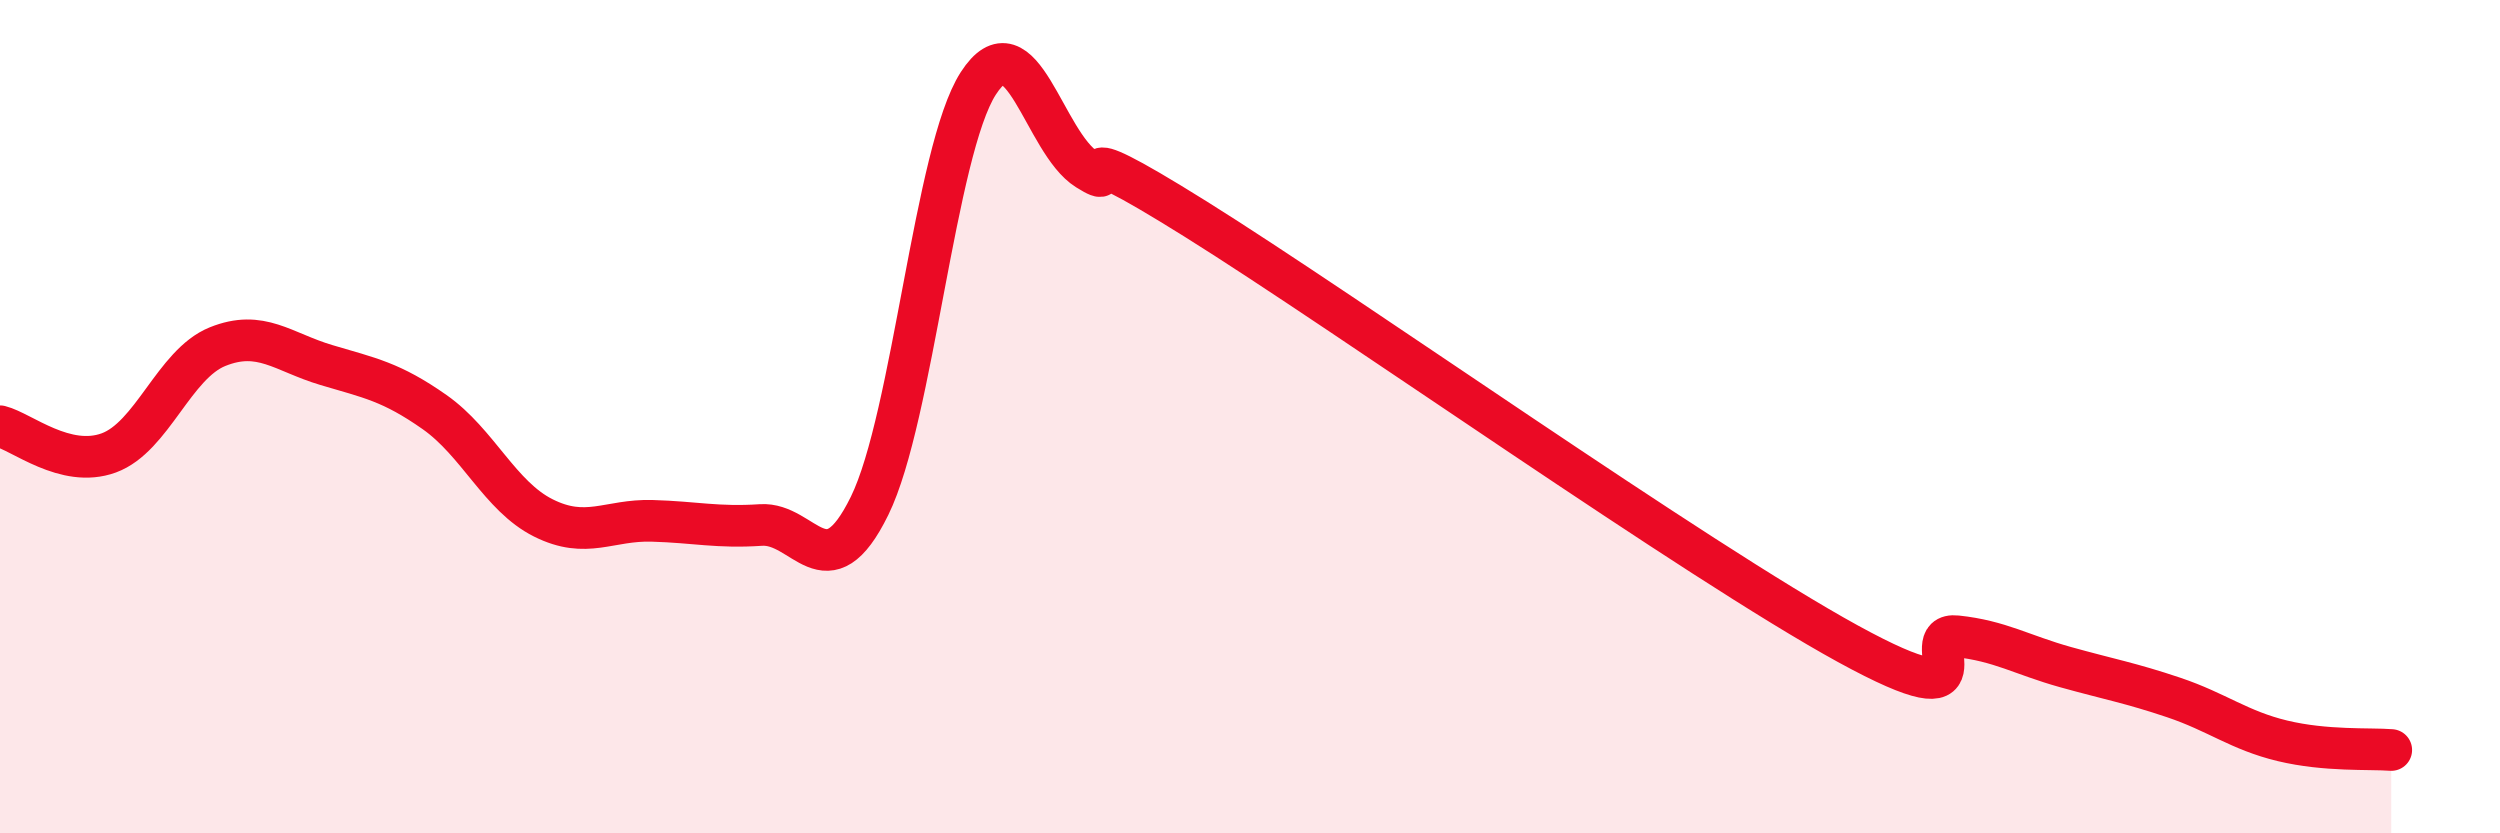 
    <svg width="60" height="20" viewBox="0 0 60 20" xmlns="http://www.w3.org/2000/svg">
      <path
        d="M 0,10.23 C 0.52,10.36 1.57,11.25 2.61,10.87 C 3.65,10.49 4.18,8.74 5.22,8.32 C 6.26,7.9 6.79,8.45 7.83,8.76 C 8.87,9.07 9.39,9.16 10.43,9.89 C 11.47,10.62 12,11.91 13.04,12.43 C 14.08,12.95 14.61,12.47 15.65,12.5 C 16.69,12.53 17.22,12.67 18.26,12.6 C 19.3,12.53 19.83,14.26 20.87,12.14 C 21.91,10.02 22.44,3.61 23.48,2 C 24.52,0.39 25.05,3.42 26.09,4.07 C 27.13,4.72 25.05,2.98 28.7,5.26 C 32.35,7.54 40.7,13.45 44.35,15.45 C 48,17.45 45.92,15.16 46.96,15.27 C 48,15.38 48.53,15.72 49.57,16.01 C 50.61,16.3 51.13,16.39 52.17,16.74 C 53.21,17.09 53.74,17.53 54.78,17.78 C 55.82,18.03 56.87,17.96 57.39,18L57.39 20L0 20Z"
        fill="#EB0A25"
        opacity="0.1"
        stroke-linecap="round"
        stroke-linejoin="round"
      />
      <path
        d="M 0,10.23 C 0.52,10.36 1.57,11.25 2.61,10.87 C 3.65,10.49 4.18,8.74 5.22,8.32 C 6.26,7.9 6.79,8.45 7.83,8.76 C 8.87,9.07 9.39,9.16 10.43,9.89 C 11.47,10.62 12,11.91 13.04,12.43 C 14.08,12.95 14.61,12.47 15.65,12.5 C 16.69,12.53 17.22,12.67 18.26,12.6 C 19.3,12.53 19.83,14.26 20.87,12.14 C 21.91,10.02 22.44,3.61 23.48,2 C 24.52,0.39 25.05,3.42 26.09,4.07 C 27.13,4.72 25.05,2.98 28.7,5.26 C 32.35,7.54 40.7,13.45 44.35,15.45 C 48,17.45 45.92,15.16 46.96,15.27 C 48,15.38 48.53,15.72 49.57,16.01 C 50.61,16.3 51.13,16.39 52.17,16.74 C 53.21,17.09 53.74,17.53 54.78,17.78 C 55.82,18.03 56.87,17.96 57.39,18"
        stroke="#EB0A25"
        stroke-width="1"
        fill="none"
        stroke-linecap="round"
        stroke-linejoin="round"
      />
    </svg>
  